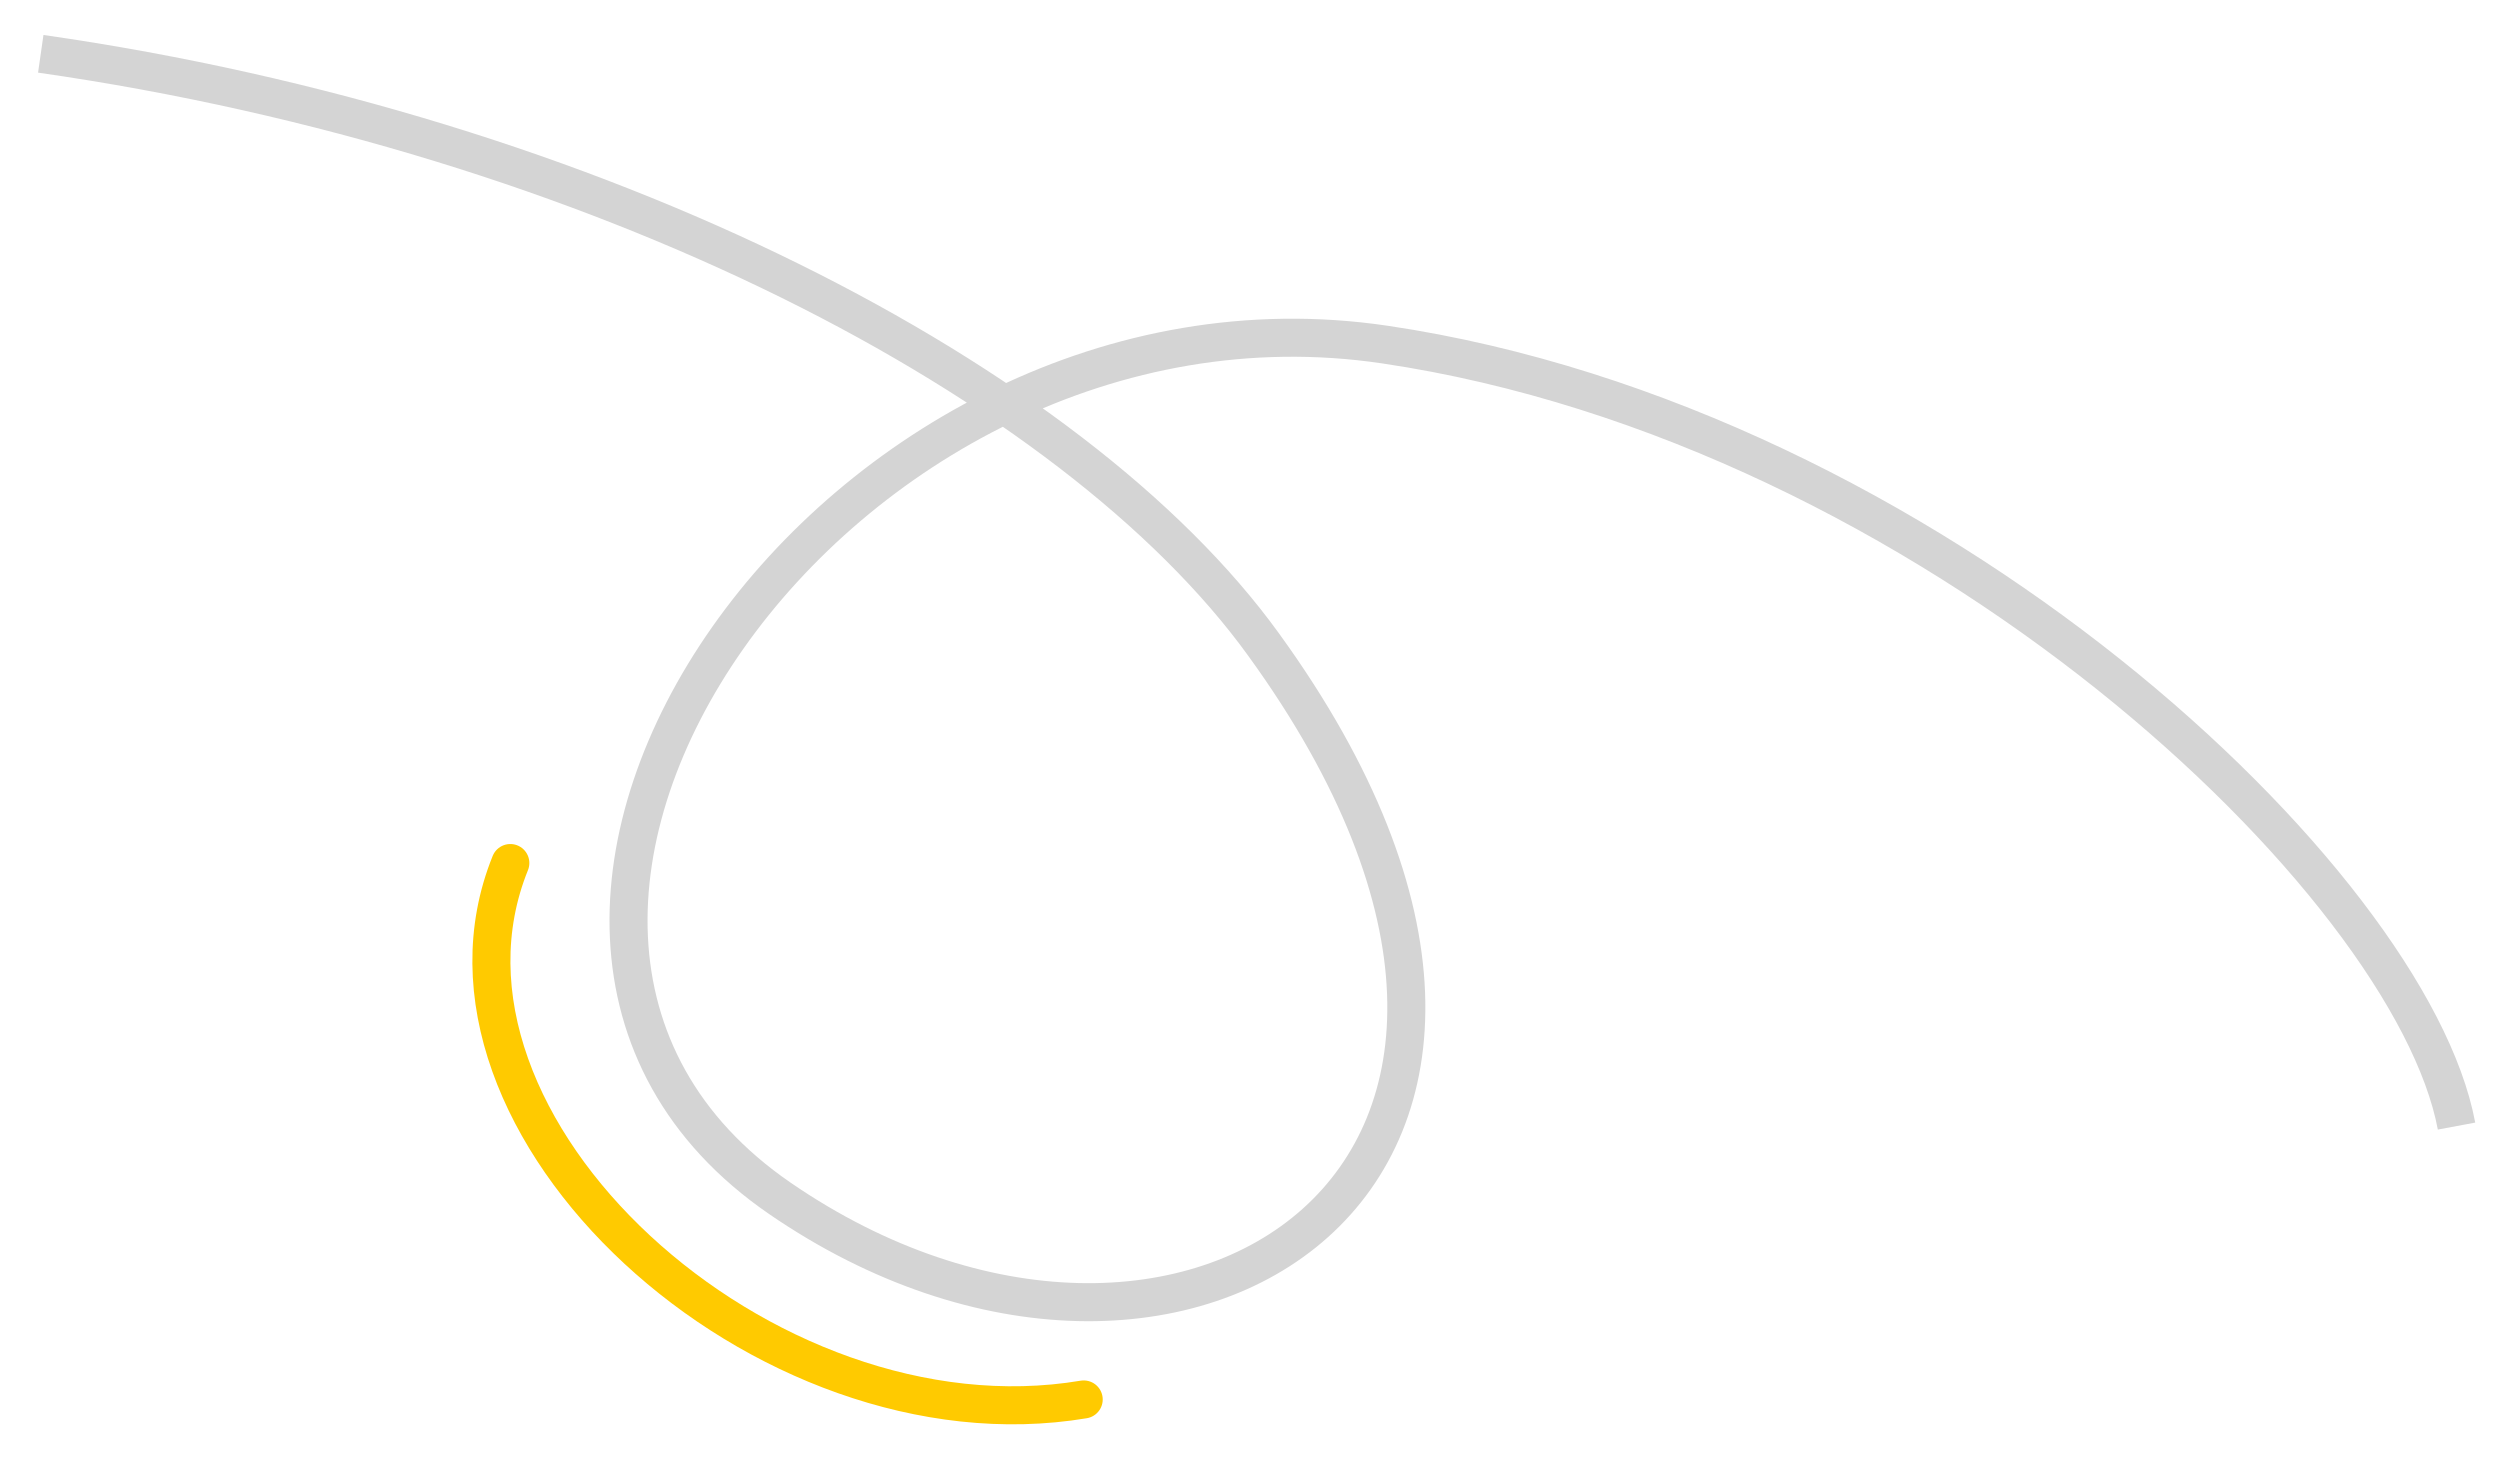 <svg xmlns="http://www.w3.org/2000/svg" width="46" height="27"><style></style><g id="Layer" fill="none" stroke-width=".7"><path id="Layer" d="M45.2 20.72c-.84-4.5-9.68-12.89-19.72-14.38C15.44 4.85 6.99 16.99 14.35 22.05c7.35 5.05 15.96-.45 8.9-10.19C19.76 7.03 11 2.46.75.99" stroke="#d4d4d4"></path><path id="Layer" d="M9.39 15.88c-1.95 4.82 4.66 10.86 10.55 9.87" stroke="#ffca00" stroke-linecap="round"></path></g></svg>